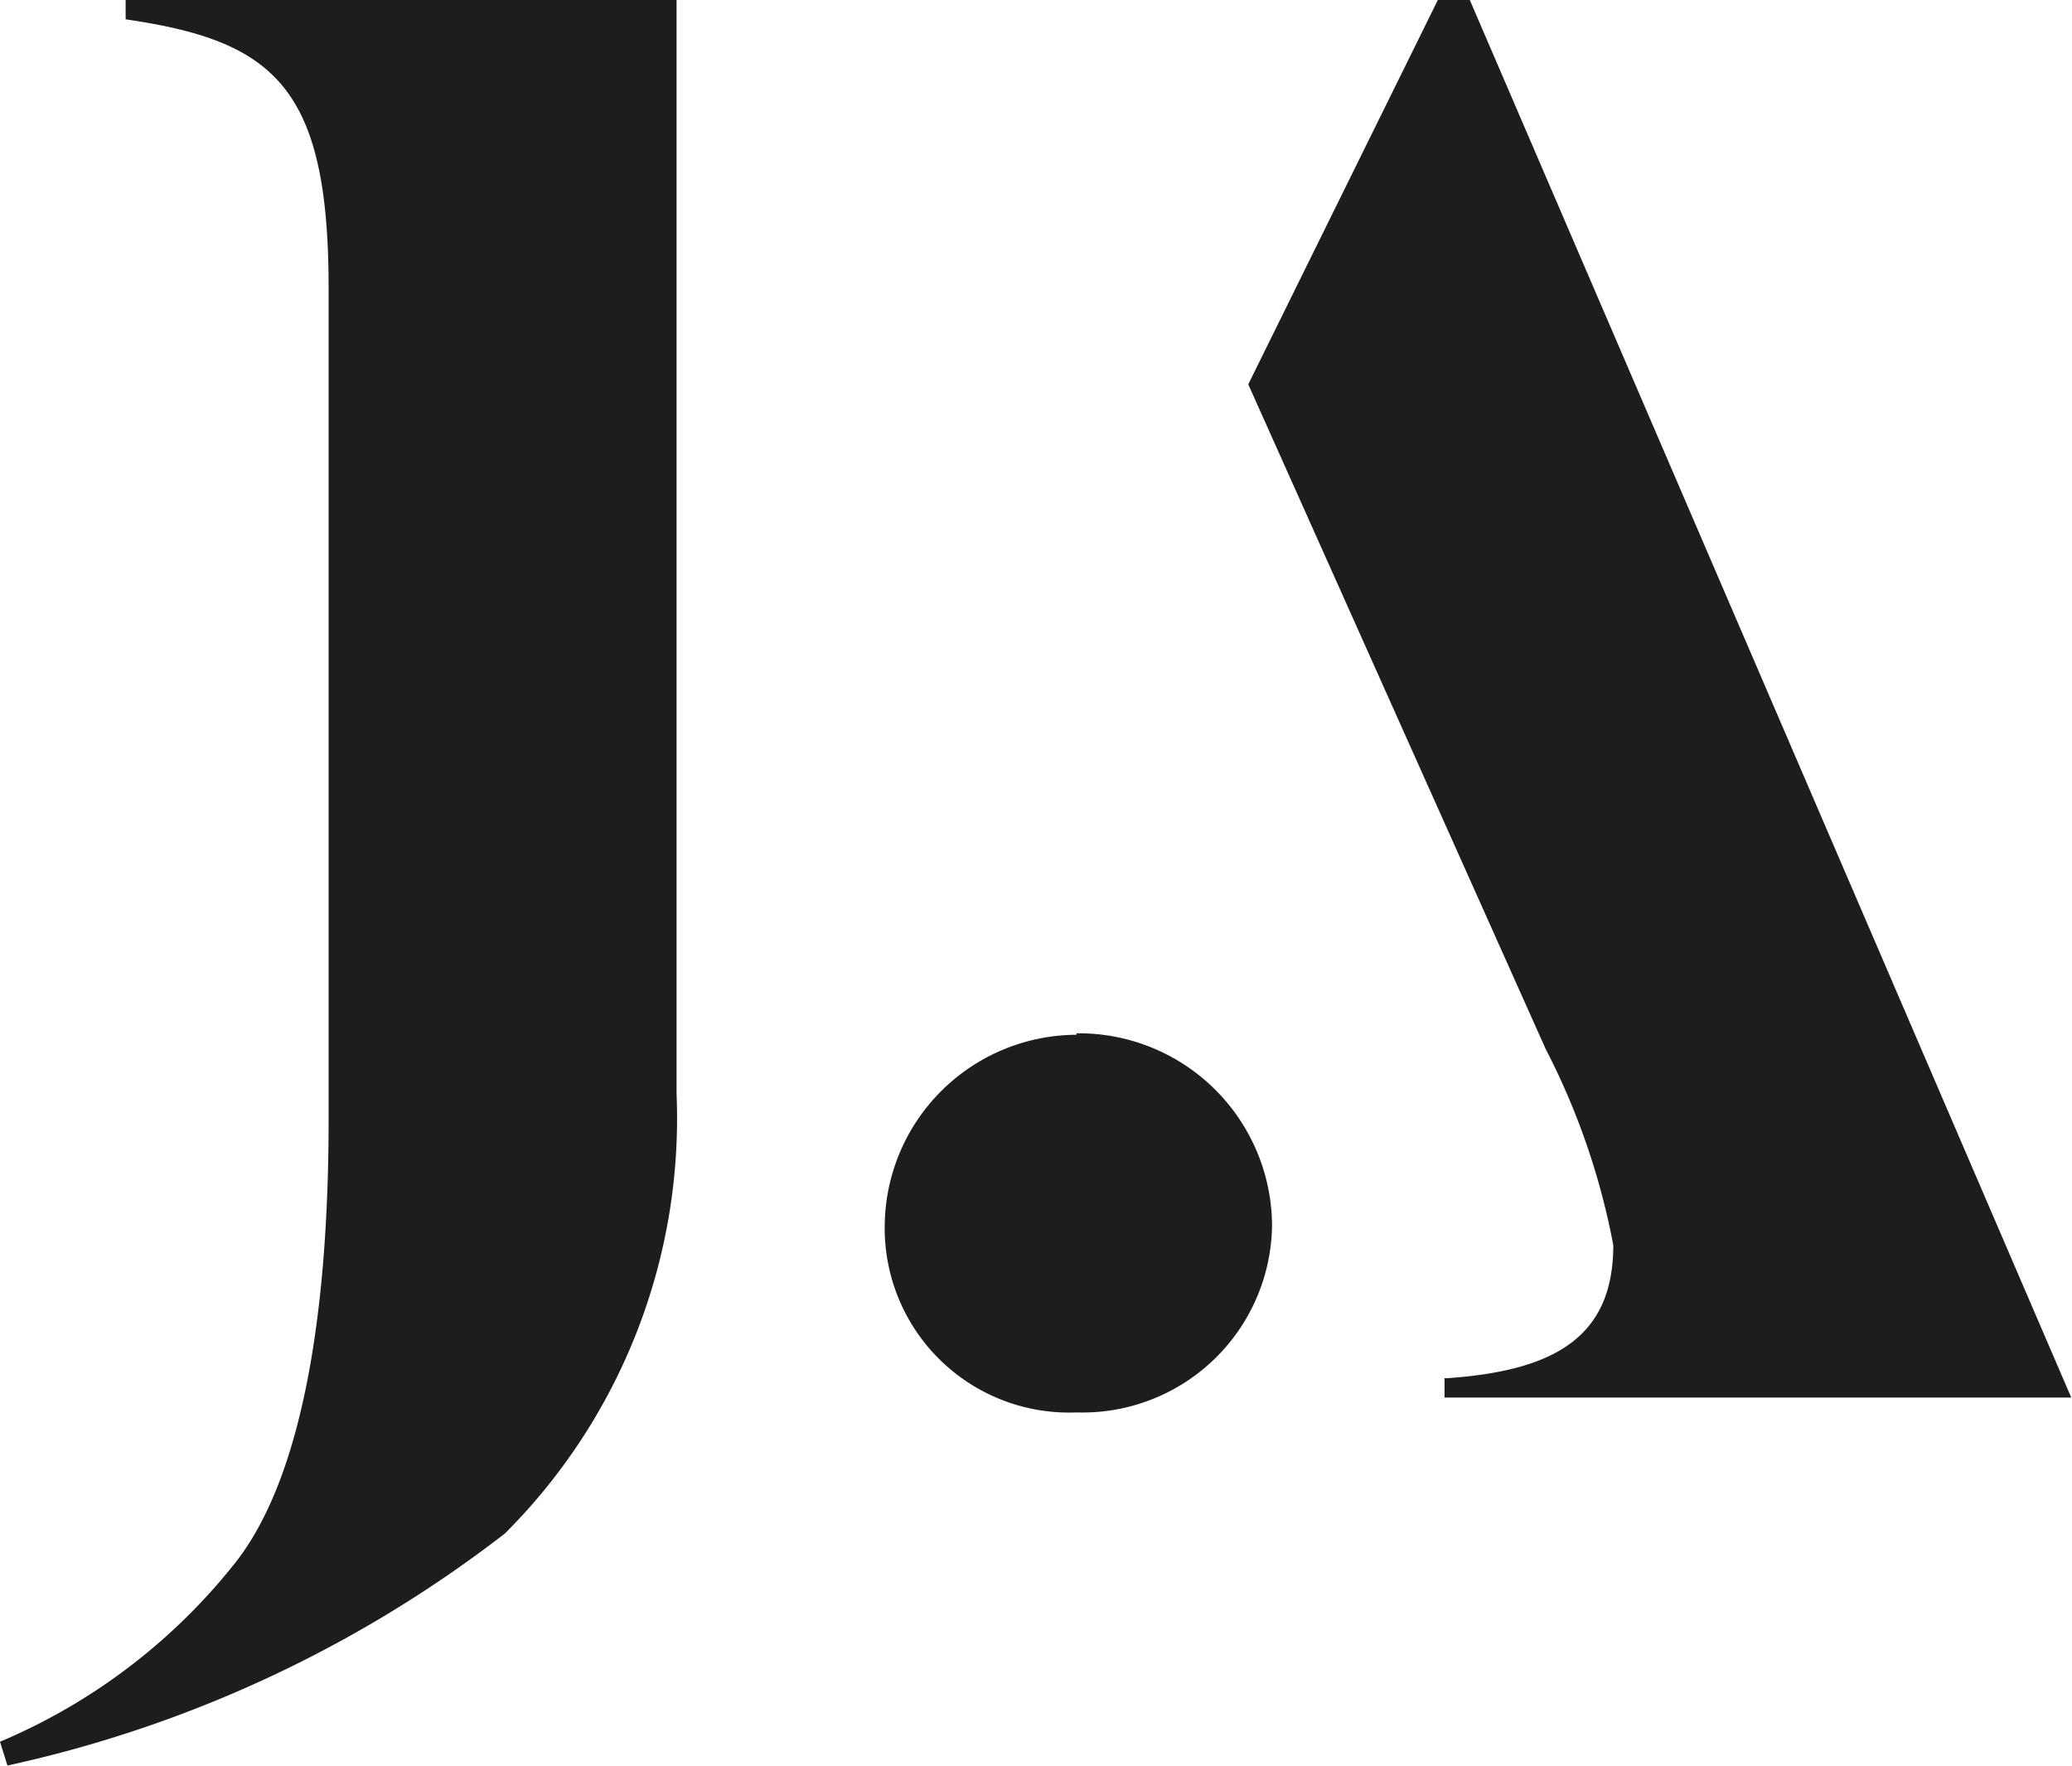 <svg xmlns="http://www.w3.org/2000/svg" viewBox="0 0 27.87 23.76"><defs><style>.cls-1{fill:#1d1d1b;}</style></defs><title>logo-badge</title><g id="Layer_2" data-name="Layer 2"><g id="Layer_1-2" data-name="Layer 1"><path class="cls-1" d="M1.69.26c2,.29,2.73.91,2.73,3.61V15.07c0,2.34-.29,4.69-1.23,5.92A8,8,0,0,1,0,23.43l.1.32a16.78,16.78,0,0,0,6.69-3.12A7.89,7.89,0,0,0,9.1,14.71V0H1.69Z"/><path class="cls-1" d="M14.48,13.92a2.59,2.59,0,0,0-2.58,2.58A2.48,2.48,0,0,0,14.48,19a2.55,2.55,0,0,0,2.63-2.52,2.6,2.6,0,0,0-2.63-2.58"/><path class="cls-1" d="M19.43,18.54v.26h8.43L19.77,0h-.43L16.79,5.17l4,8.94a9.64,9.64,0,0,1,.91,2.64c0,1.23-.78,1.69-2.24,1.79"/></g></g></svg>